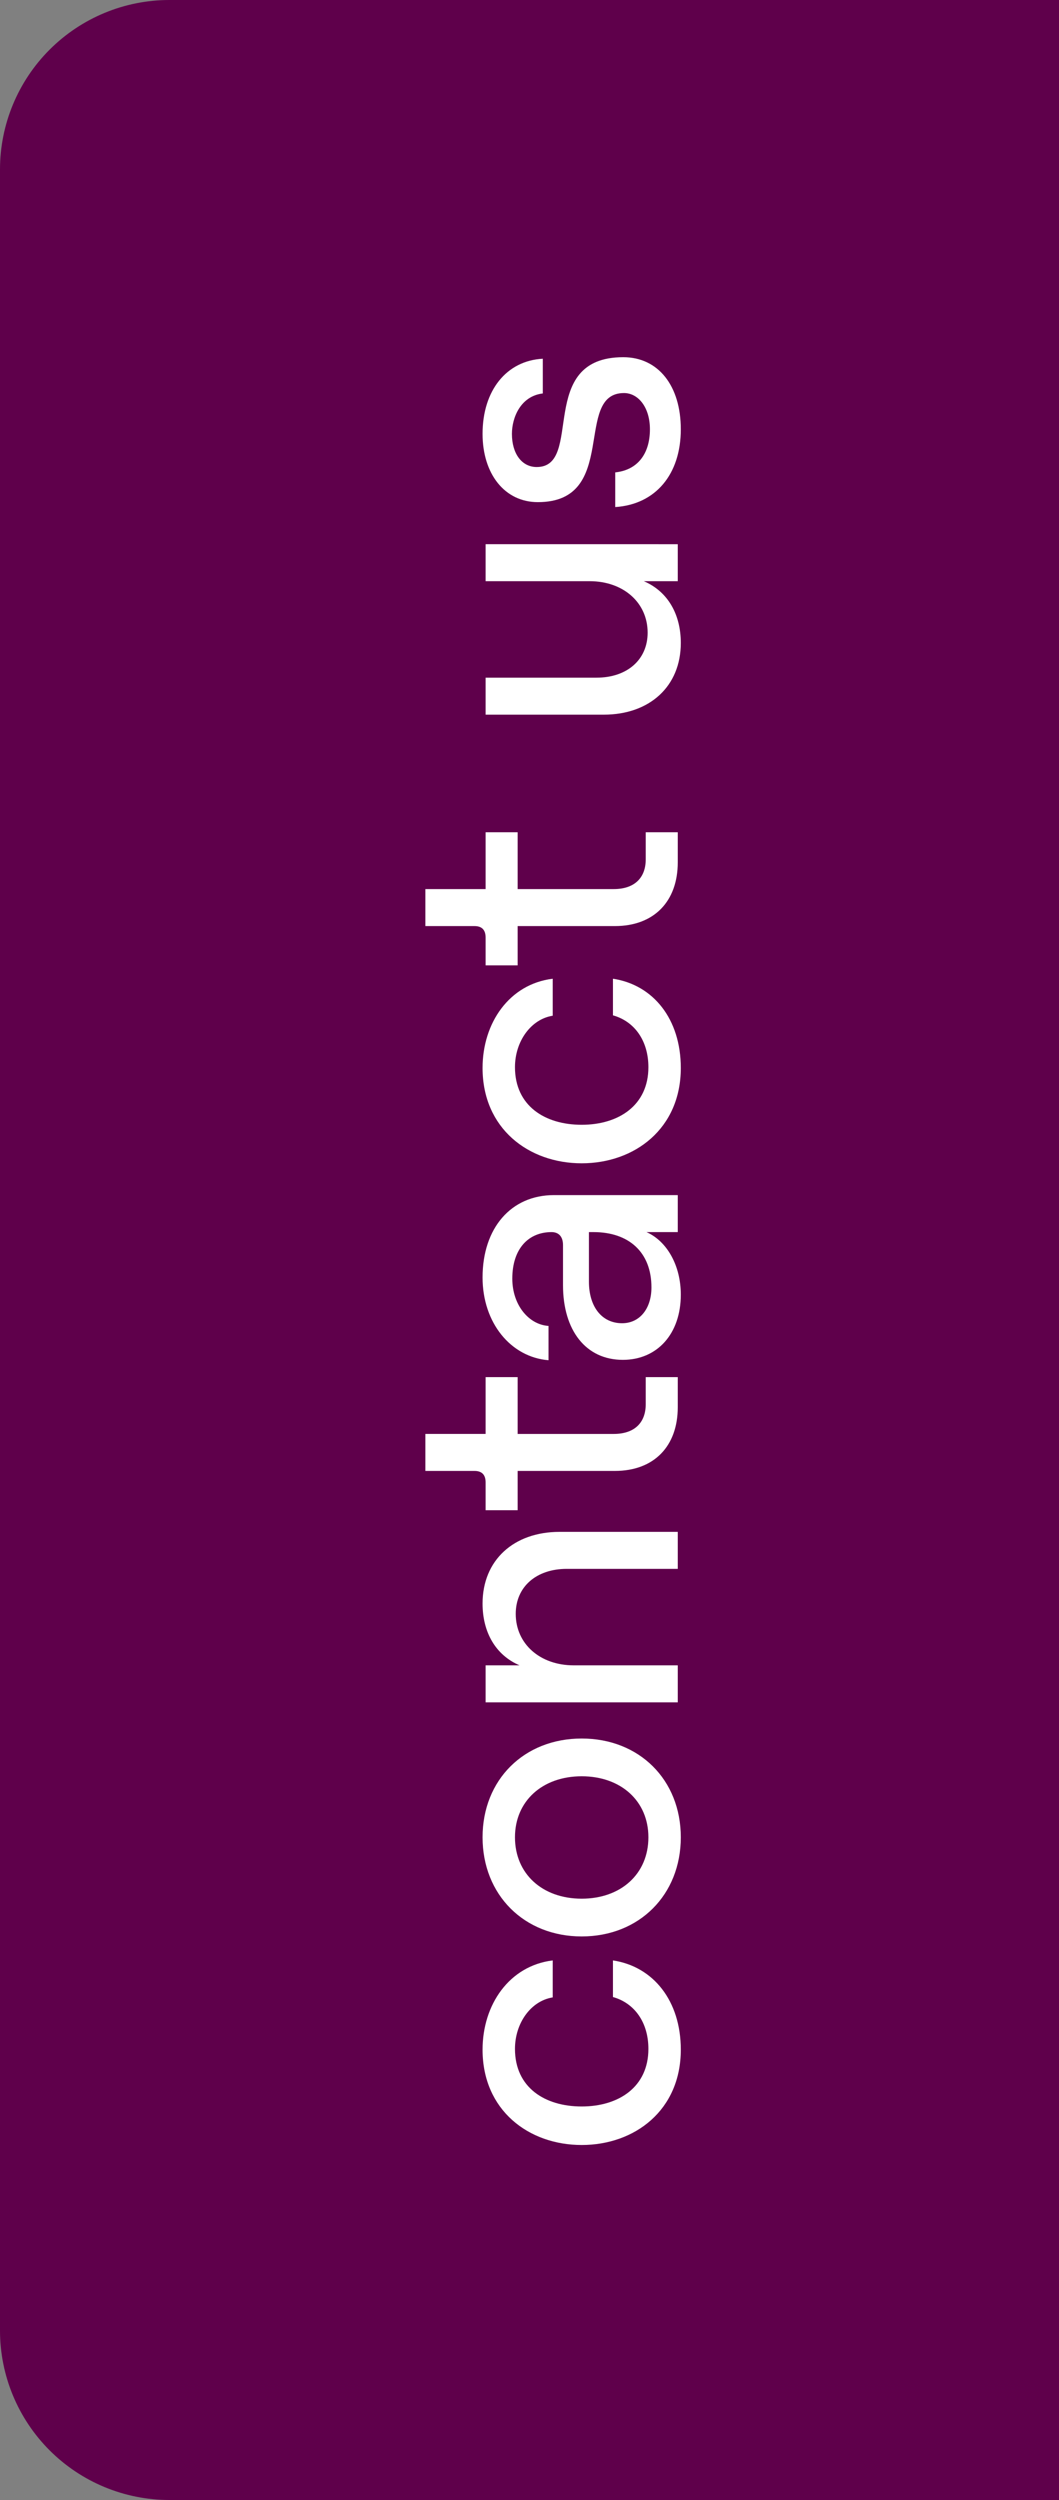 <svg width="50" height="118" viewBox="0 0 50 118" fill="none" xmlns="http://www.w3.org/2000/svg">
    <rect x="0" y="0" width="50" height="118" fill="#808080" stroke="none"/>
    <g clip-path="url(#9r2ugu2cqa)">
        <path d="M8 118a8 8 0 0 1-8-8V8a8 8 0 0 1 8-8h42v118H8z" fill="#5F004B"/>
        <path d="M32.144 96.744c0 2.862-2.178 4.5-4.68 4.5s-4.68-1.638-4.68-4.5c0-2.124 1.26-3.96 3.312-4.212v1.746c-1.026.162-1.782 1.206-1.782 2.43 0 1.818 1.404 2.718 3.15 2.718s3.15-.918 3.15-2.718c0-1.242-.648-2.16-1.674-2.448v-1.728c1.908.288 3.204 1.908 3.204 4.212zm0-10.024c0 2.718-1.962 4.68-4.68 4.68s-4.68-1.962-4.68-4.68 1.962-4.662 4.68-4.662 4.68 1.944 4.68 4.662zm-1.53 0c0-1.71-1.296-2.88-3.15-2.88-1.854 0-3.15 1.17-3.15 2.88 0 1.728 1.296 2.898 3.15 2.898 1.854 0 3.15-1.17 3.15-2.898zM32 80.35h-9.072v-1.746h1.602c-1.134-.486-1.746-1.566-1.746-2.916 0-2.052 1.476-3.384 3.636-3.384H32v1.746h-5.238c-1.44 0-2.412.846-2.412 2.124 0 1.422 1.152 2.43 2.736 2.43H32v1.746zM20.084 69.428v-1.746h2.844V65h1.512v2.682h4.536c.972 0 1.512-.522 1.512-1.404V65H32v1.422c0 1.836-1.116 3.006-2.97 3.006h-4.59v1.854h-1.512v-1.314c0-.342-.162-.54-.522-.54h-2.322zm2.7-9.131c0-2.34 1.35-3.888 3.366-3.888H32v1.746h-1.476c.972.432 1.62 1.584 1.62 2.952 0 1.854-1.116 3.078-2.736 3.078-1.746 0-2.826-1.386-2.826-3.528v-1.89c0-.414-.216-.612-.54-.612-1.098 0-1.854.792-1.854 2.196 0 1.26.792 2.178 1.71 2.232v1.62c-1.782-.144-3.114-1.764-3.114-3.906zm7.974.468c0-1.656-1.062-2.61-2.736-2.61h-.216v2.34c0 1.188.612 1.962 1.566 1.962.828 0 1.386-.684 1.386-1.692zm1.386-10.357c0 2.862-2.178 4.5-4.68 4.5s-4.68-1.638-4.68-4.5c0-2.124 1.26-3.96 3.312-4.212v1.746c-1.026.162-1.782 1.206-1.782 2.43 0 1.818 1.404 2.718 3.15 2.718s3.15-.918 3.15-2.718c0-1.242-.648-2.16-1.674-2.448v-1.728c1.908.288 3.204 1.908 3.204 4.212zm-12.06-6.697v-1.746h2.844v-2.682h1.512v2.682h4.536c.972 0 1.512-.522 1.512-1.404v-1.278H32v1.422c0 1.836-1.116 3.006-2.97 3.006h-4.59v1.854h-1.512v-1.314c0-.342-.162-.54-.522-.54h-2.322zm2.844-18.025H32v1.746h-1.602c1.134.486 1.746 1.566 1.746 2.916 0 2.052-1.476 3.384-3.636 3.384h-5.58v-1.746h5.238c1.44 0 2.412-.846 2.412-2.124 0-1.422-1.152-2.43-2.736-2.43h-4.914v-1.746zm9.216-5.424c0 2.125-1.188 3.546-3.096 3.672v-1.637c1.044-.108 1.638-.864 1.638-2.035 0-1.044-.558-1.71-1.224-1.71-2.412 0-.198 5.149-4.068 5.149-1.566 0-2.61-1.332-2.61-3.223 0-2.052 1.134-3.456 2.844-3.546v1.639c-1.044.125-1.458 1.133-1.458 1.907 0 .936.468 1.566 1.17 1.566 2.25 0-.054-5.184 4.086-5.184 1.656 0 2.718 1.35 2.718 3.402z" fill="#fff"/>
    </g>
    <defs>
        <clipPath id="9r2ugu2cqa">
            <path d="M8 118a8 8 0 0 1-8-8V8a8 8 0 0 1 8-8h42v118H8z" fill="#fff"/>
        </clipPath>
    </defs>
</svg>
